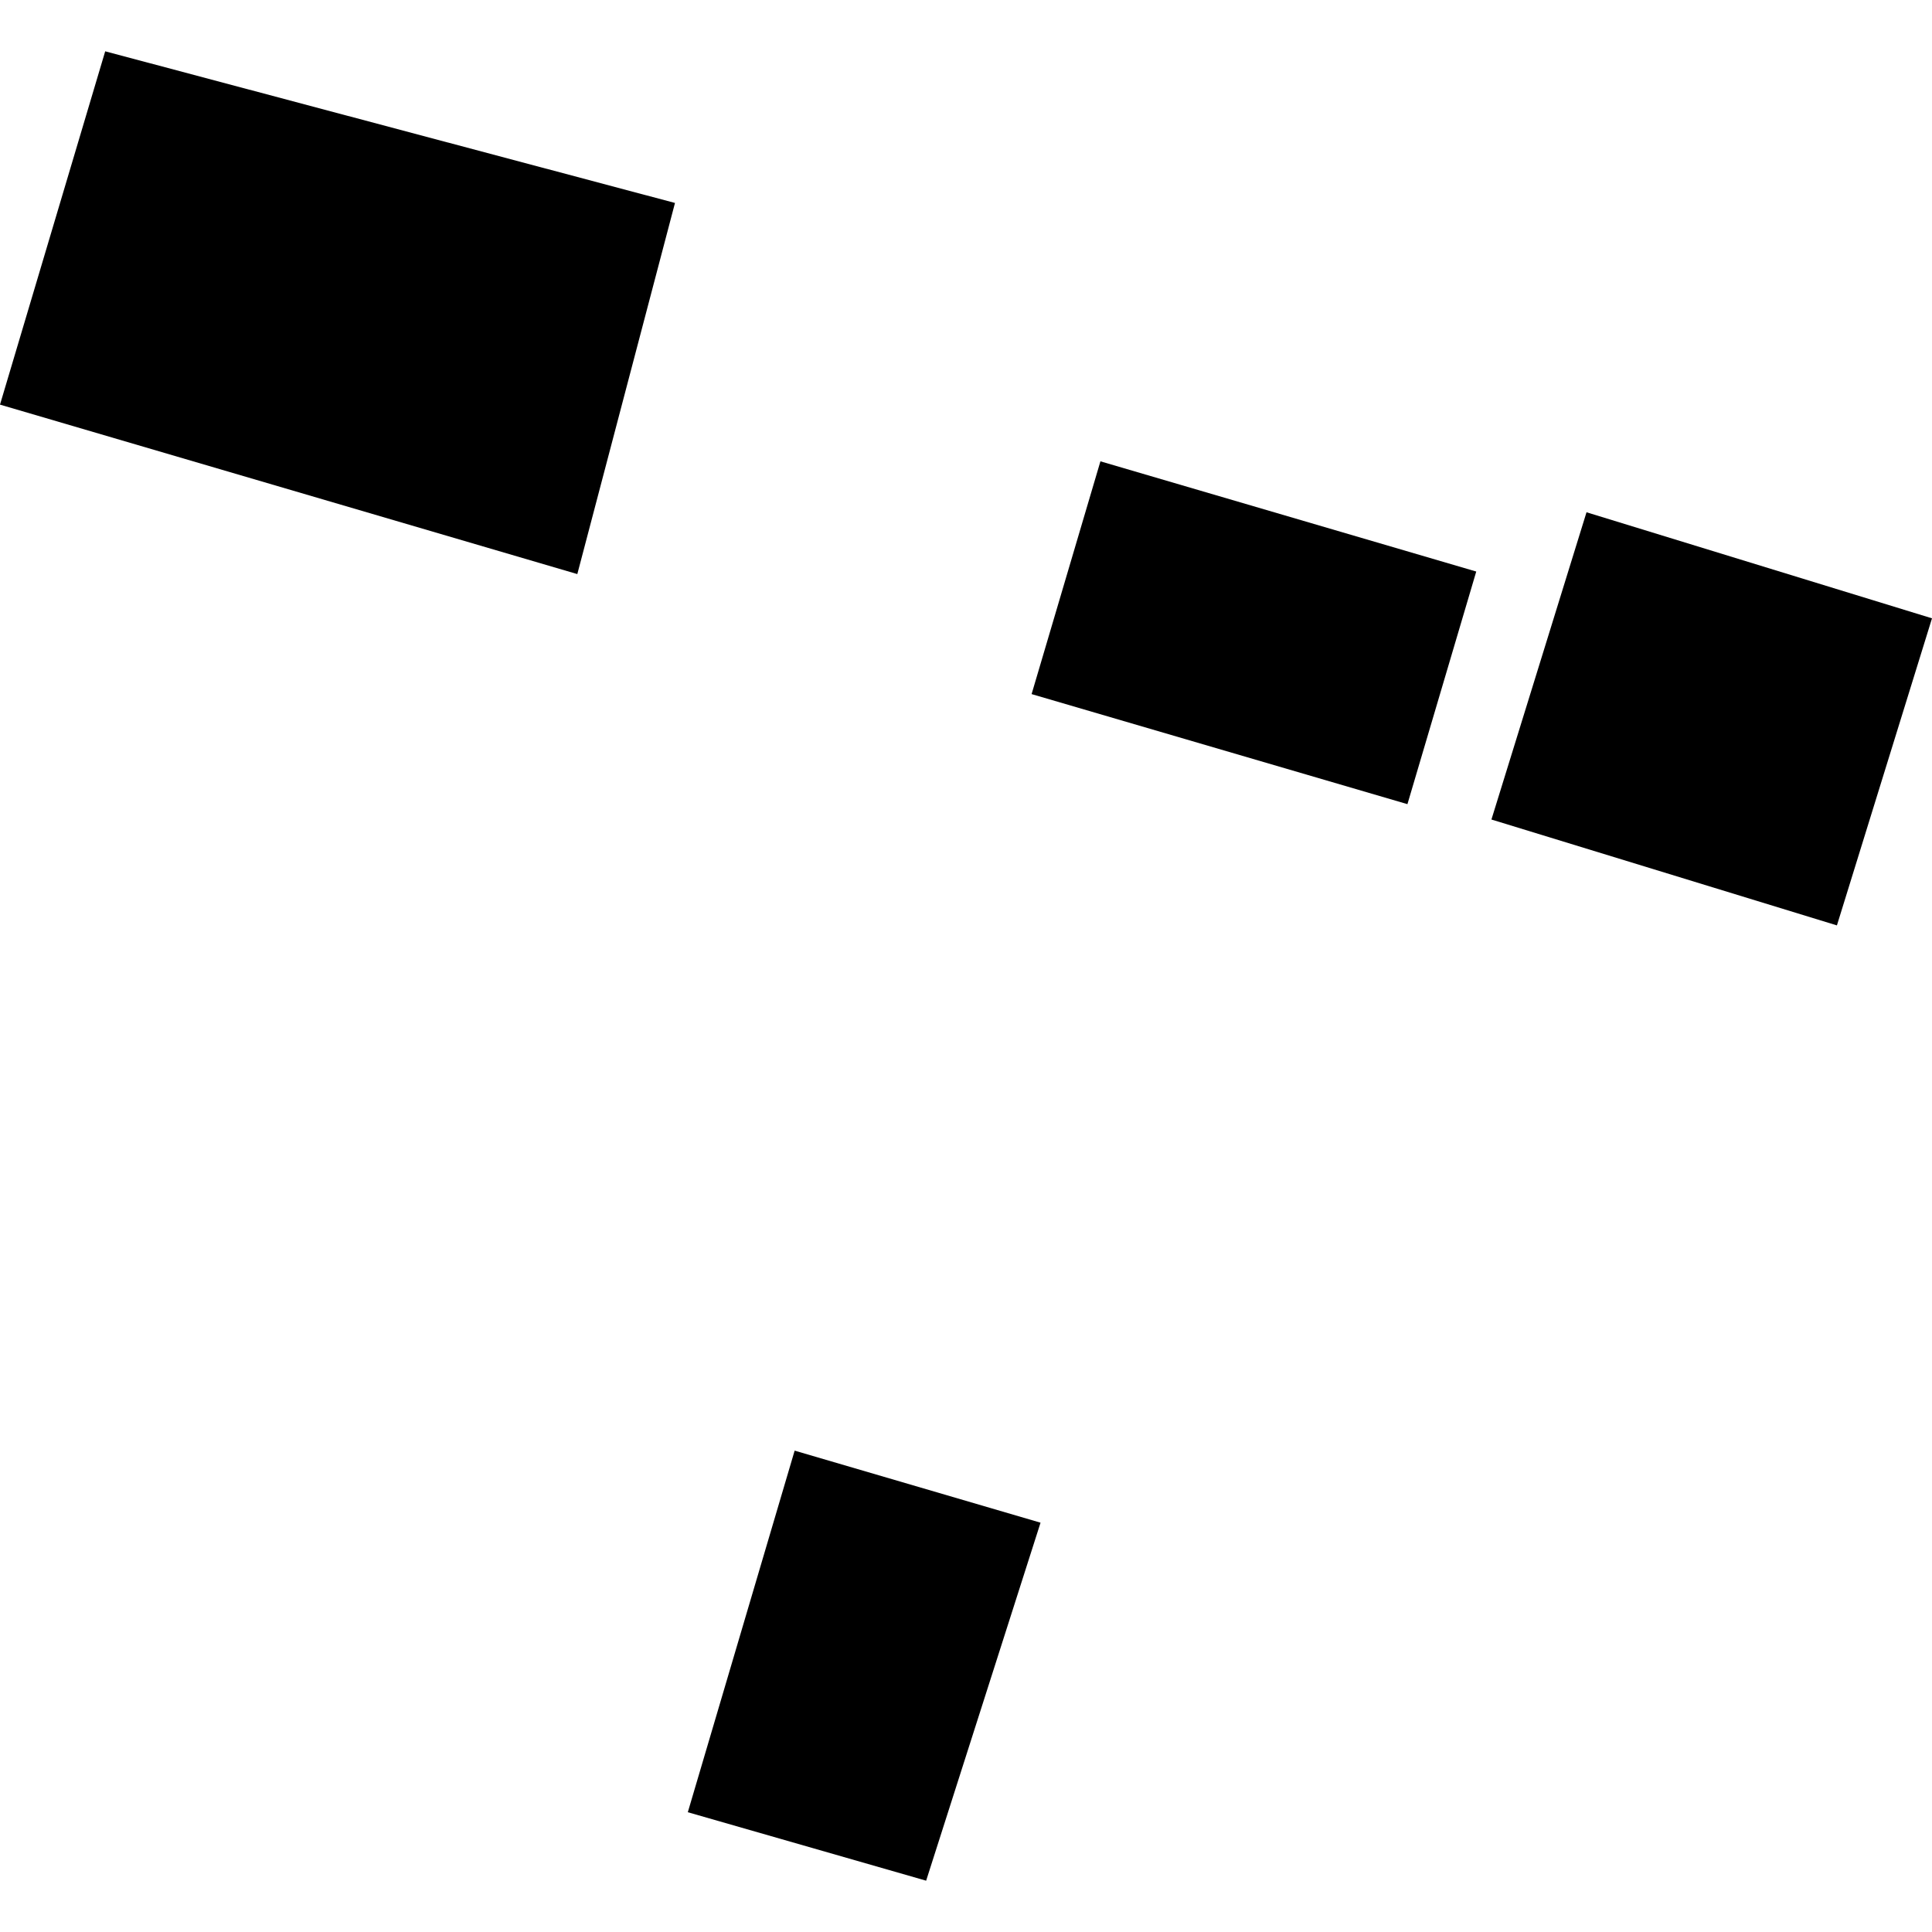 <?xml version="1.0" encoding="utf-8" standalone="no"?>
<!DOCTYPE svg PUBLIC "-//W3C//DTD SVG 1.1//EN"
  "http://www.w3.org/Graphics/SVG/1.1/DTD/svg11.dtd">
<!-- Created with matplotlib (https://matplotlib.org/) -->
<svg height="288pt" version="1.1" viewBox="0 0 288 288" width="288pt" xmlns="http://www.w3.org/2000/svg" xmlns:xlink="http://www.w3.org/1999/xlink">
 <defs>
  <style type="text/css">
*{stroke-linecap:butt;stroke-linejoin:round;}
  </style>
 </defs>
 <g id="figure_1">
  <g id="patch_1">
   <path d="M 0 288 
L 288 288 
L 288 0 
L 0 0 
z
" style="fill:none;opacity:0;"/>
  </g>
  <g id="axes_1">
   <g id="PatchCollection_1">
    <path clip-path="url(#p0b46fb305c)" d="M 222.325 122.164 
L 236.499 76.363 
L 288 92.172 
L 273.826 137.948 
L 222.325 122.164 
"/>
    <path clip-path="url(#p0b46fb305c)" d="M 153.779 103.468 
L 164.038 68.769 
L 220.062 85.199 
L 209.804 119.874 
L 153.779 103.468 
"/>
    <path clip-path="url(#p0b46fb305c)" d="M 0 60.317 
L 15.682 7.649 
L 100.619 30.255 
L 86.06 85.578 
L 0 60.317 
"/>
    <path clip-path="url(#p0b46fb305c)" d="M 118.457 216.244 
L 155.112 226.985 
L 138.059 280.351 
L 102.531 270.145 
L 118.457 216.244 
"/>
   </g>
  </g>
 </g>
 <defs>
  <clipPath id="p0b46fb305c">
   <rect height="272.702" width="288" x="0" y="7.649"/>
  </clipPath>
 </defs>
</svg>

